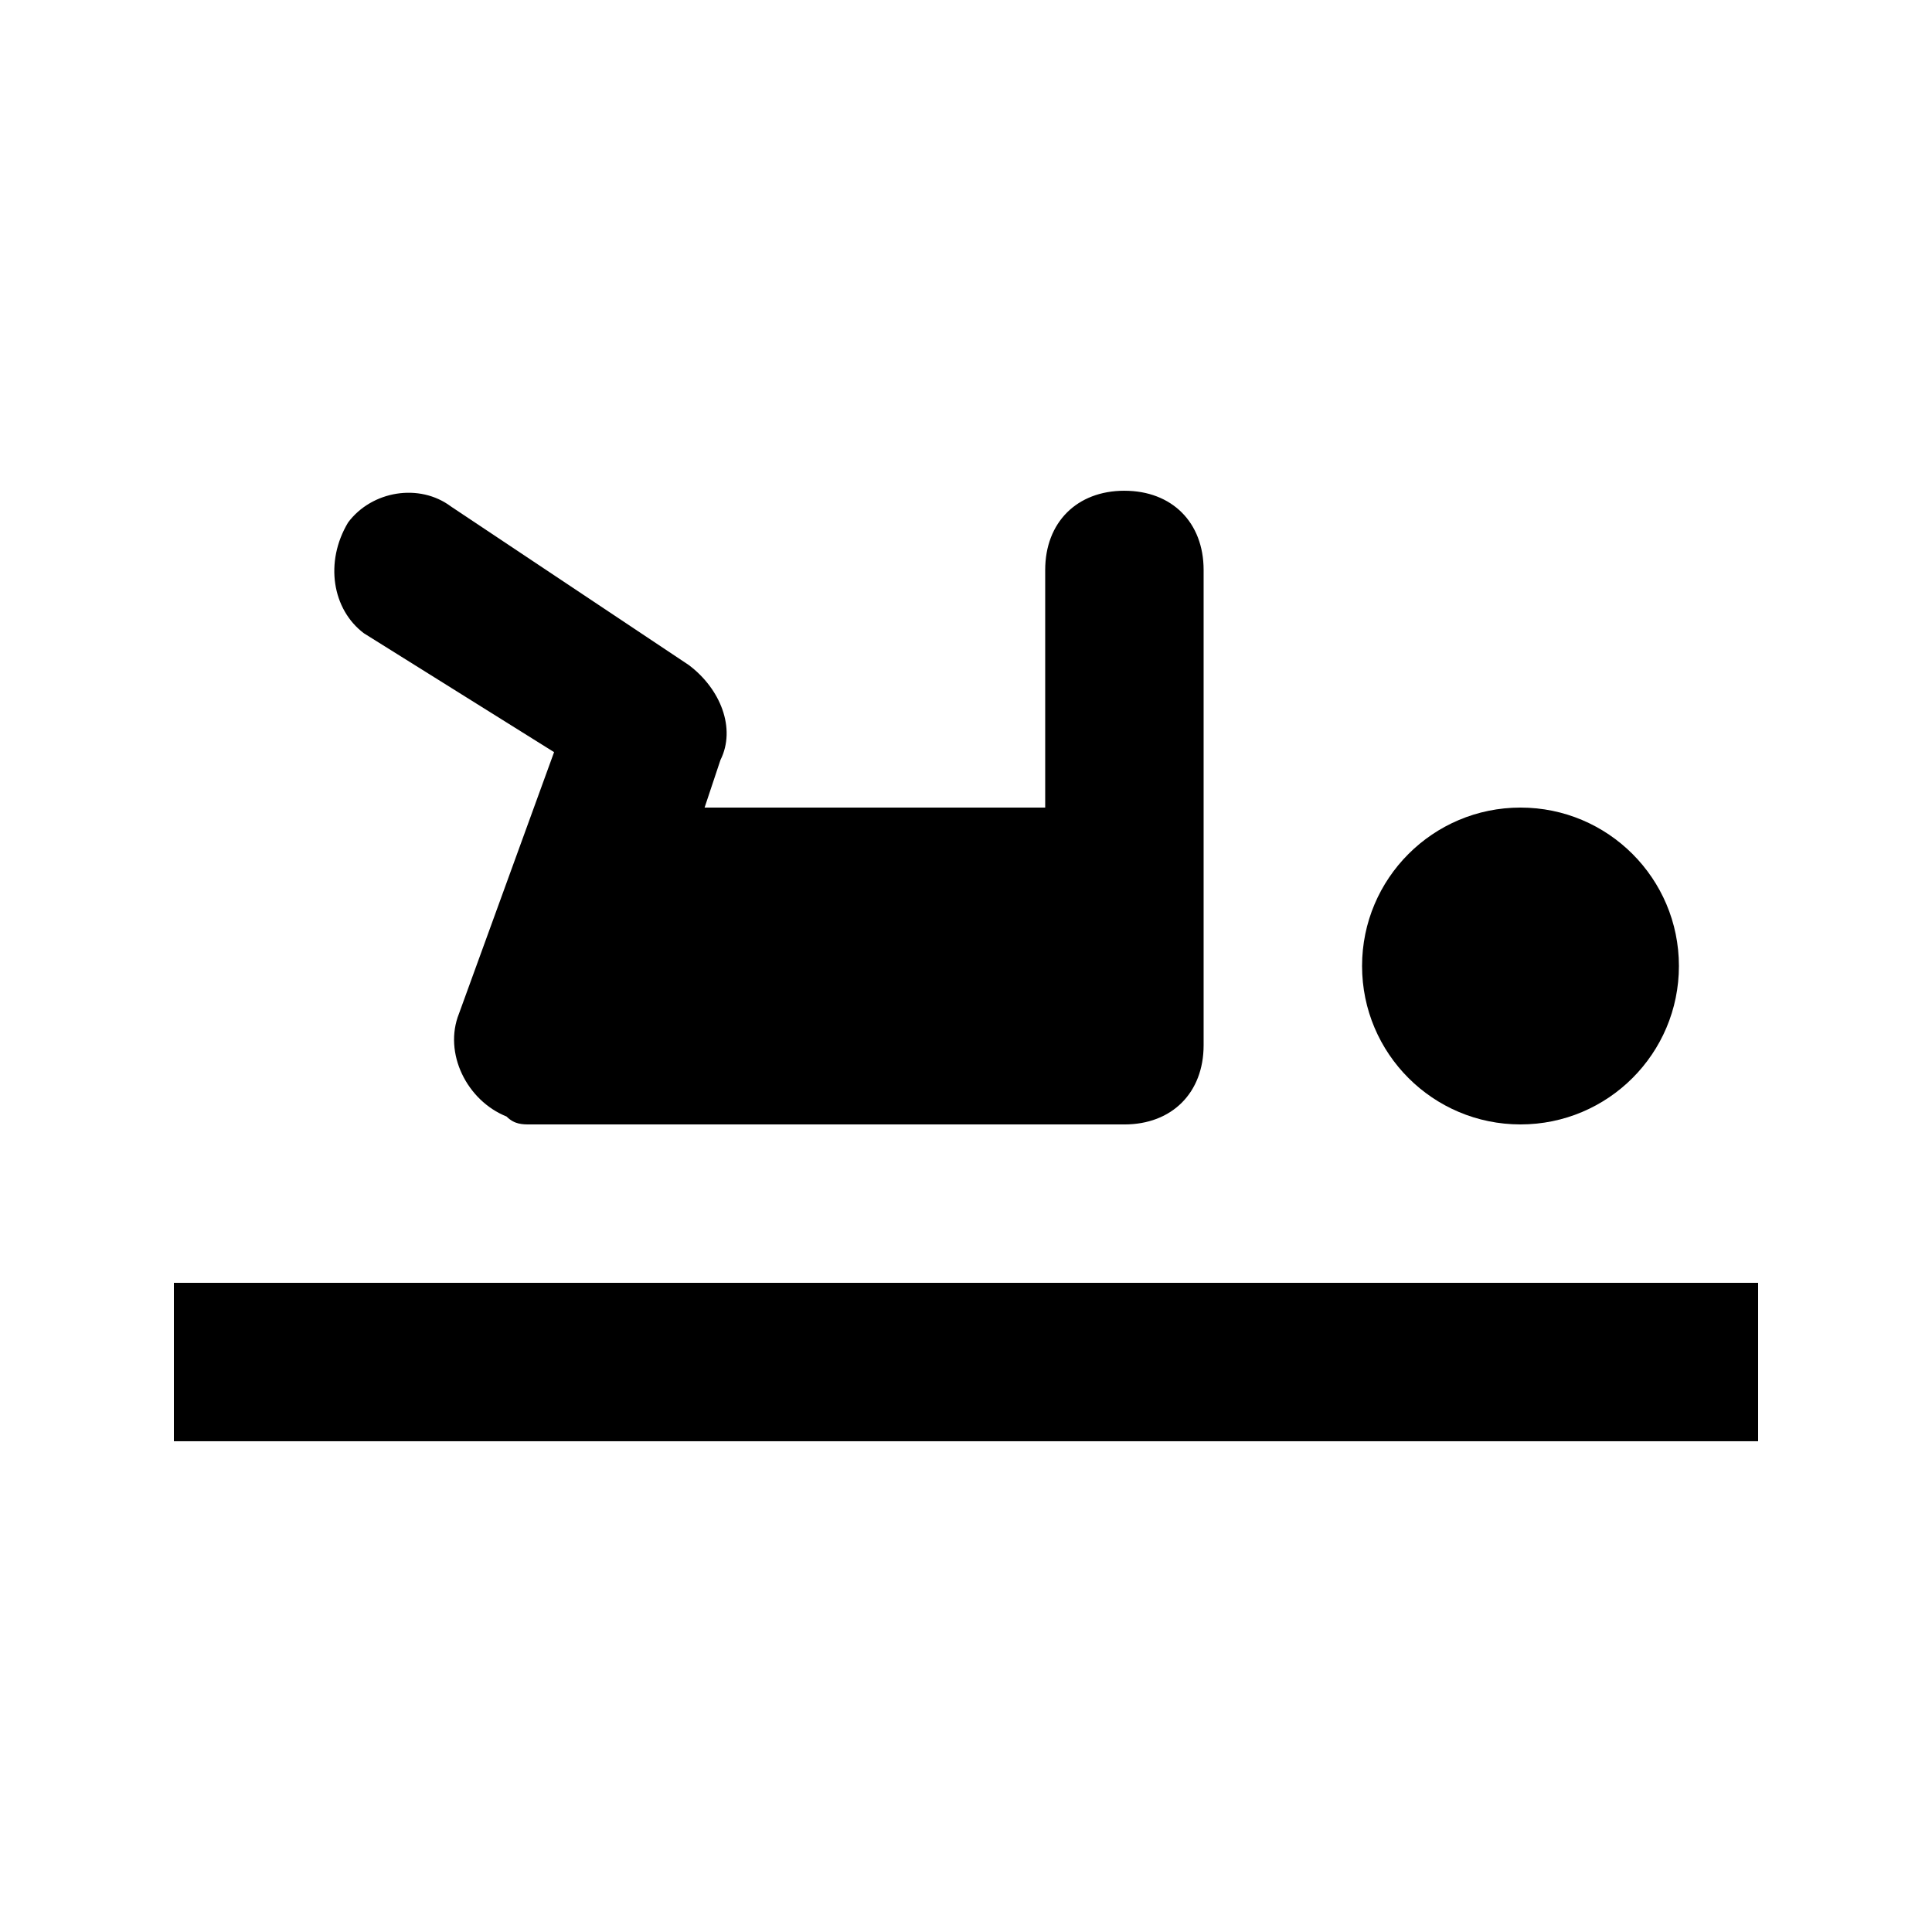 <?xml version="1.0" encoding="UTF-8"?>
<!-- Uploaded to: SVG Repo, www.svgrepo.com, Generator: SVG Repo Mixer Tools -->
<svg fill="#000000" width="800px" height="800px" version="1.1" viewBox="144 144 512 512" xmlns="http://www.w3.org/2000/svg">
 <g>
  <path d="m190.08 483.96h419.84v41.984h-419.84z"/>
  <path d="m588.93 400c0 23.188-18.797 41.984-41.984 41.984s-41.984-18.797-41.984-41.984 18.797-41.984 41.984-41.984 41.984 18.797 41.984 41.984"/>
  <path d="m441.98 274.05c-12.594 0-20.992 8.398-20.992 20.992v62.977h-90.266l4.199-12.594c4.199-8.398 0-18.895-8.398-25.191l-62.977-41.984c-8.398-6.301-20.992-4.199-27.289 4.195-6.301 10.496-4.199 23.094 4.195 29.391l50.383 31.488-25.191 69.273c-4.199 10.496 2.098 23.09 12.594 27.289 2.102 2.102 4.199 2.102 6.301 2.102h157.44c12.594 0 20.992-8.398 20.992-20.992v-125.95c0-12.598-8.398-20.992-20.992-20.992z"/>
 </g>
</svg>